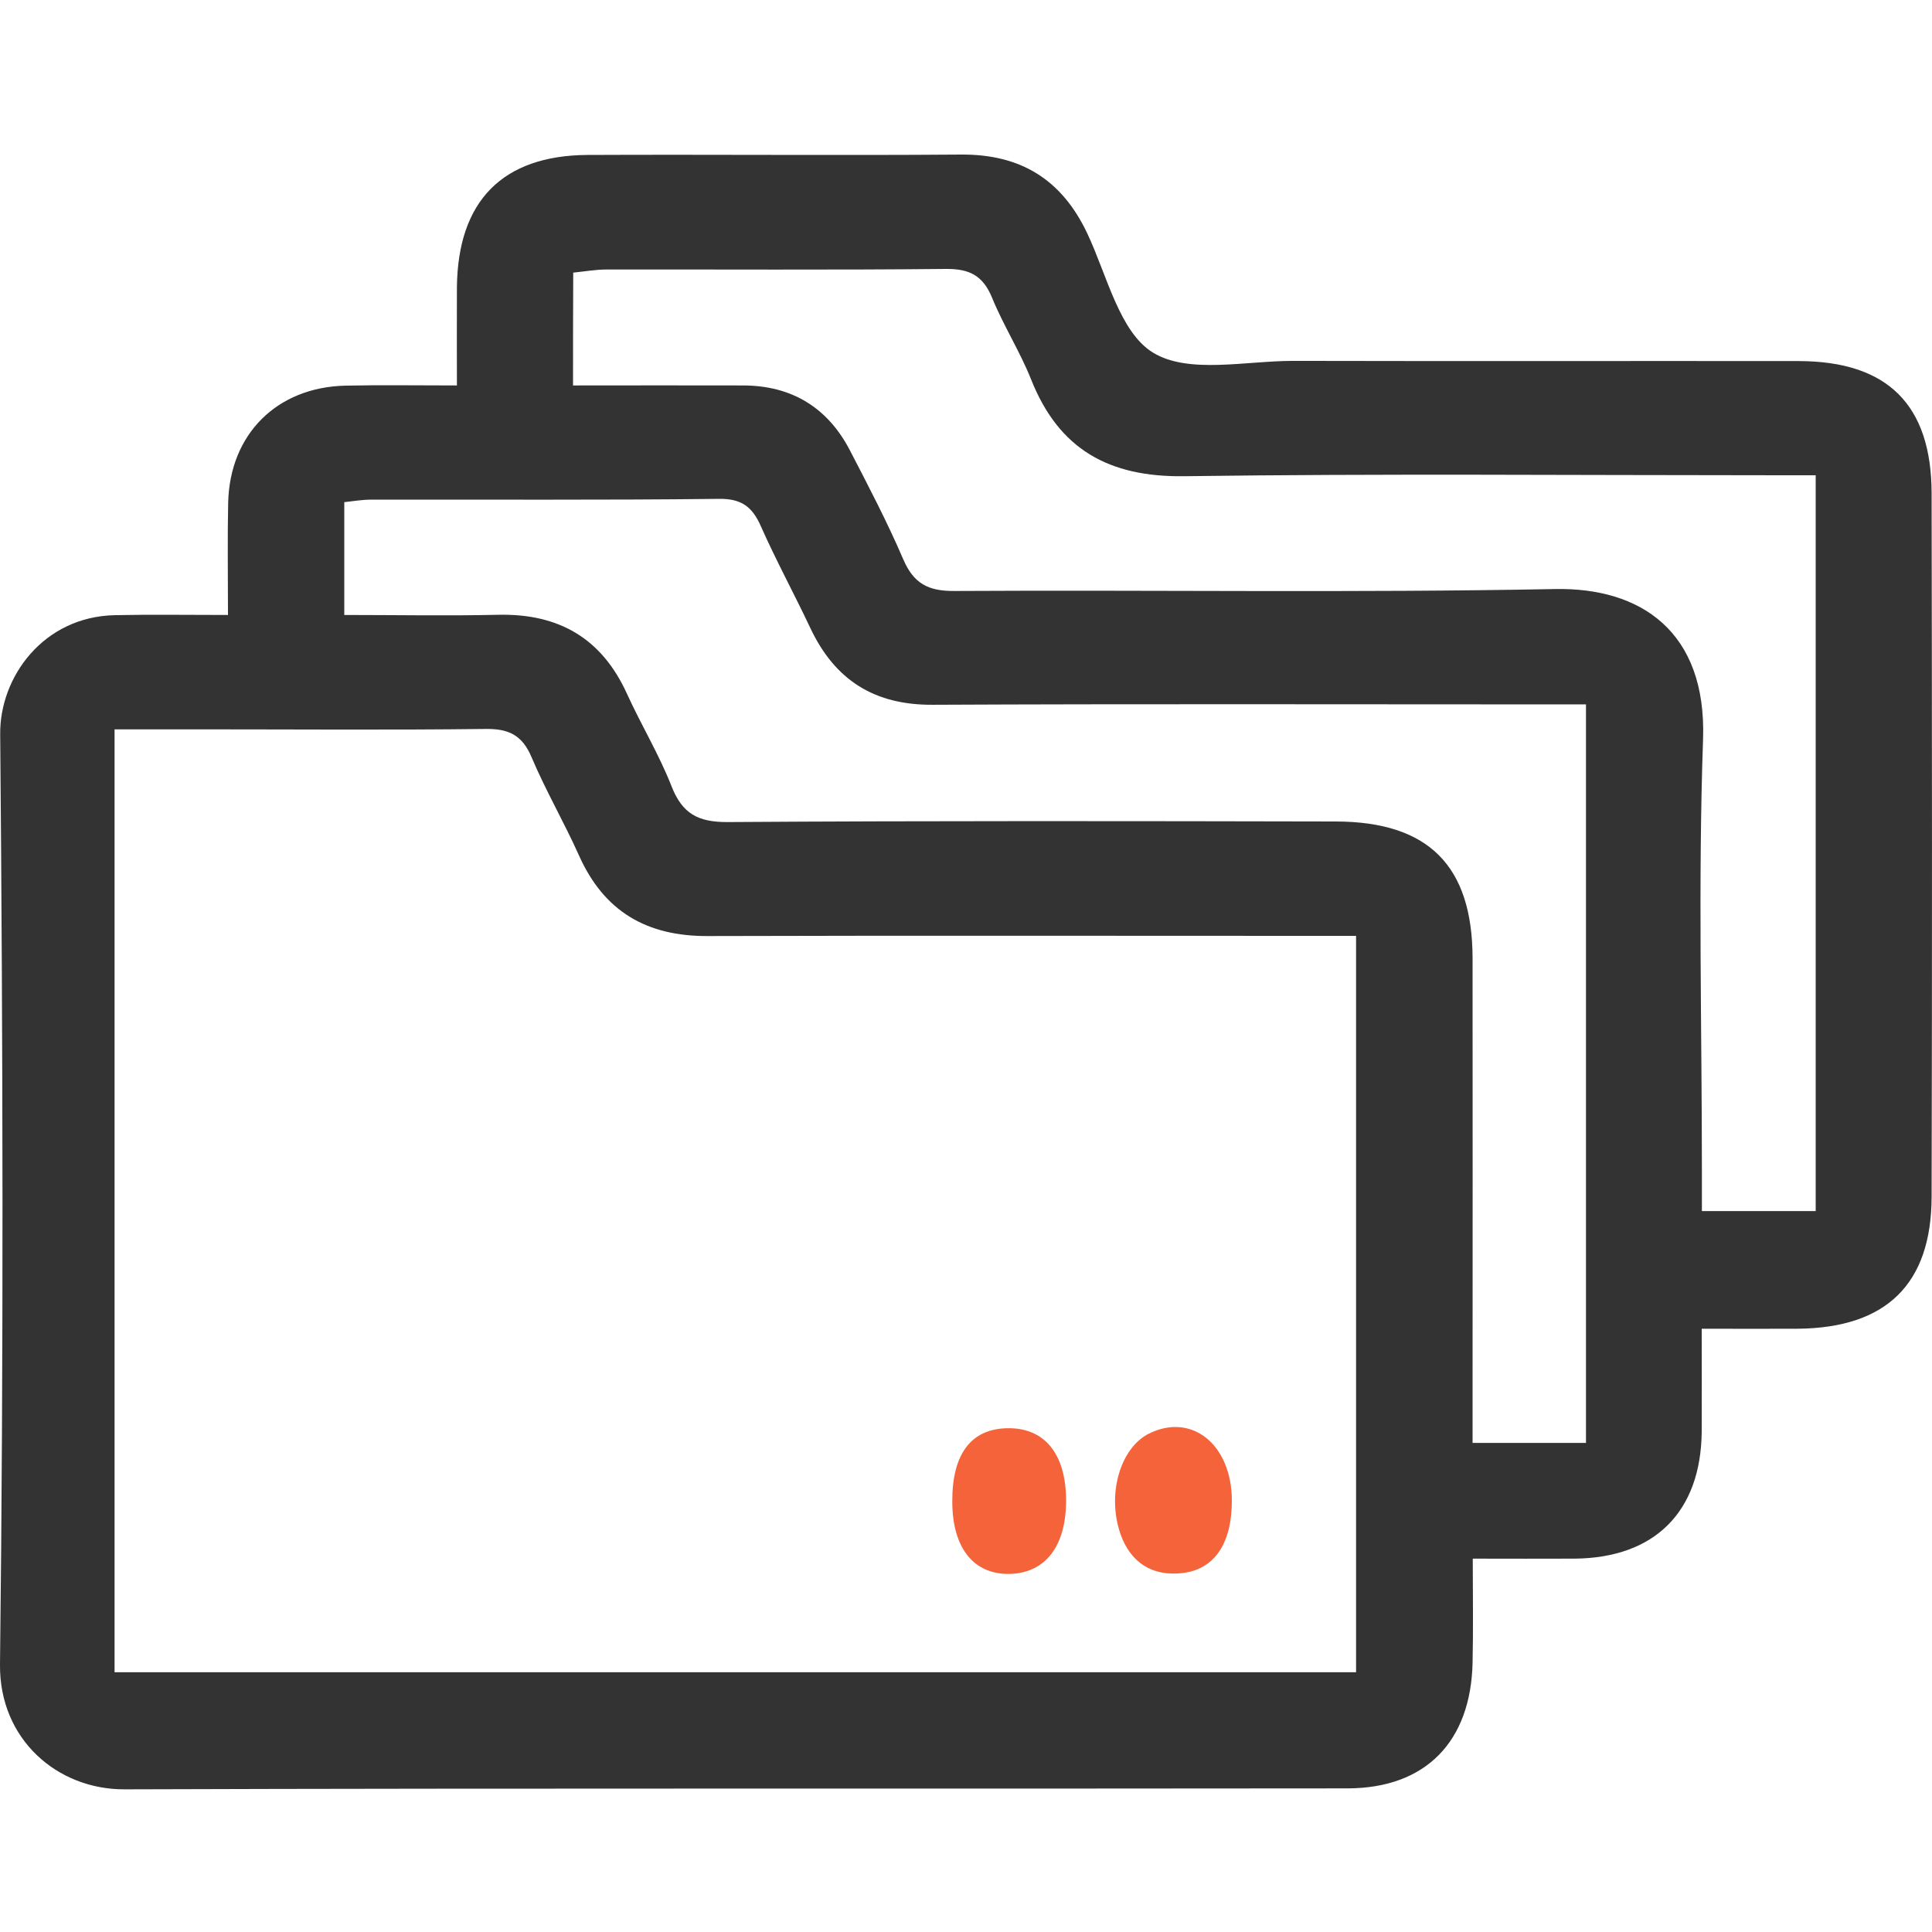 <svg width="100" height="100" viewBox="0 0 100 100" fill="none" xmlns="http://www.w3.org/2000/svg">
<g clip-path="url(#clip0_1189_116)">
<path d="M11.8 31.831C11.8 29.657 11.77 27.834 11.81 26.021C11.89 22.475 14.33 20.041 17.88 19.961C19.7 19.921 21.51 19.951 23.65 19.951C23.65 18.168 23.64 16.515 23.65 14.852C23.7 10.414 26 8.05 30.4 8.02C36.85 7.99 43.3 8.05 49.75 8C52.82 7.98 54.95 9.282 56.27 12.067C57.3 14.241 57.94 17.196 59.69 18.258C61.52 19.37 64.47 18.679 66.92 18.679C75.65 18.699 84.38 18.679 93.11 18.689C97.69 18.699 99.97 20.942 99.98 25.53C100 37.671 100.01 49.802 99.98 61.943C99.97 66.471 97.63 68.735 93.05 68.775C91.49 68.785 89.93 68.775 88.08 68.775C88.08 70.628 88.09 72.371 88.08 74.104C88.04 78.251 85.65 80.635 81.51 80.675C79.83 80.685 78.15 80.675 76.23 80.675C76.23 82.578 76.26 84.321 76.22 86.064C76.13 90.141 73.8 92.555 69.76 92.566C48.65 92.596 27.54 92.546 6.44 92.616C2.97 92.626 -0.04 90.031 0 86.154C0.19 70.107 0.15 54.049 0.01 38.002C-0.02 35.047 2.24 31.921 5.94 31.841C7.81 31.801 9.69 31.831 11.8 31.831ZM70.19 48.44C69.24 48.44 68.47 48.44 67.7 48.44C57.34 48.44 46.98 48.42 36.62 48.45C33.48 48.46 31.27 47.188 29.97 44.283C29.2 42.56 28.24 40.917 27.51 39.184C27.02 38.032 26.31 37.711 25.11 37.731C20.16 37.791 15.21 37.751 10.26 37.751C8.84 37.751 7.43 37.751 5.93 37.751C5.93 54.16 5.93 70.307 5.93 86.555C27.4 86.555 48.73 86.555 70.19 86.555C70.19 73.894 70.19 61.322 70.19 48.44ZM82.09 36.459C81.16 36.459 80.45 36.459 79.74 36.459C69.25 36.459 58.77 36.429 48.28 36.479C45.25 36.499 43.21 35.197 41.94 32.502C41.11 30.739 40.17 29.016 39.38 27.233C38.93 26.212 38.36 25.801 37.19 25.821C31.2 25.891 25.21 25.851 19.21 25.861C18.72 25.861 18.23 25.951 17.82 25.991C17.82 28.015 17.82 29.878 17.82 31.831C20.57 31.831 23.18 31.881 25.78 31.821C28.92 31.751 31.15 33.033 32.46 35.928C33.19 37.531 34.11 39.044 34.75 40.676C35.31 42.119 36.13 42.56 37.68 42.55C48.17 42.48 58.65 42.499 69.14 42.52C73.93 42.53 76.21 44.803 76.22 49.592C76.23 57.225 76.22 64.858 76.22 72.491C76.22 73.192 76.22 73.883 76.22 74.685C78.29 74.685 80.14 74.685 82.09 74.685C82.09 61.953 82.09 49.331 82.09 36.459ZM29.66 19.951C32.75 19.951 35.62 19.941 38.48 19.951C40.99 19.961 42.85 21.103 44 23.327C44.96 25.18 45.93 27.033 46.75 28.946C47.29 30.198 48.03 30.599 49.4 30.589C59.76 30.529 70.12 30.689 80.48 30.489C84.93 30.399 88.34 32.693 88.15 38.262C87.89 45.695 88.09 53.138 88.09 60.581C88.09 61.282 88.09 61.973 88.09 62.684C90.2 62.684 92.05 62.684 93.98 62.684C93.98 49.962 93.98 37.401 93.98 24.599C93.12 24.599 92.36 24.599 91.59 24.599C81.49 24.599 71.39 24.509 61.29 24.649C57.4 24.699 54.81 23.267 53.37 19.64C52.79 18.188 51.94 16.855 51.35 15.413C50.88 14.271 50.19 13.91 48.97 13.92C43.11 13.98 37.24 13.94 31.38 13.95C30.83 13.95 30.27 14.051 29.67 14.111C29.66 16.104 29.66 17.907 29.66 19.951Z" fill="#333333"/>
<path d="M49.29 77.72C49.28 75.246 50.27 73.944 52.17 73.924C54.07 73.903 55.17 75.256 55.18 77.64C55.19 80.024 54.11 81.426 52.25 81.466C50.39 81.497 49.29 80.114 49.29 77.72Z" fill="#F4633A"/>
<path d="M63.76 77.679C63.76 79.892 62.86 81.245 61.17 81.425C59.61 81.595 58.51 80.854 58 79.412C57.27 77.328 58 74.934 59.47 74.203C61.69 73.101 63.76 74.774 63.76 77.679Z" fill="#F4633A"/>
</g>
<defs>
<clipPath id="clip0_1189_116">
<rect width="100" height="84.615" fill="white" transform="translate(0 8)"/>
</clipPath>
</defs>
</svg>
